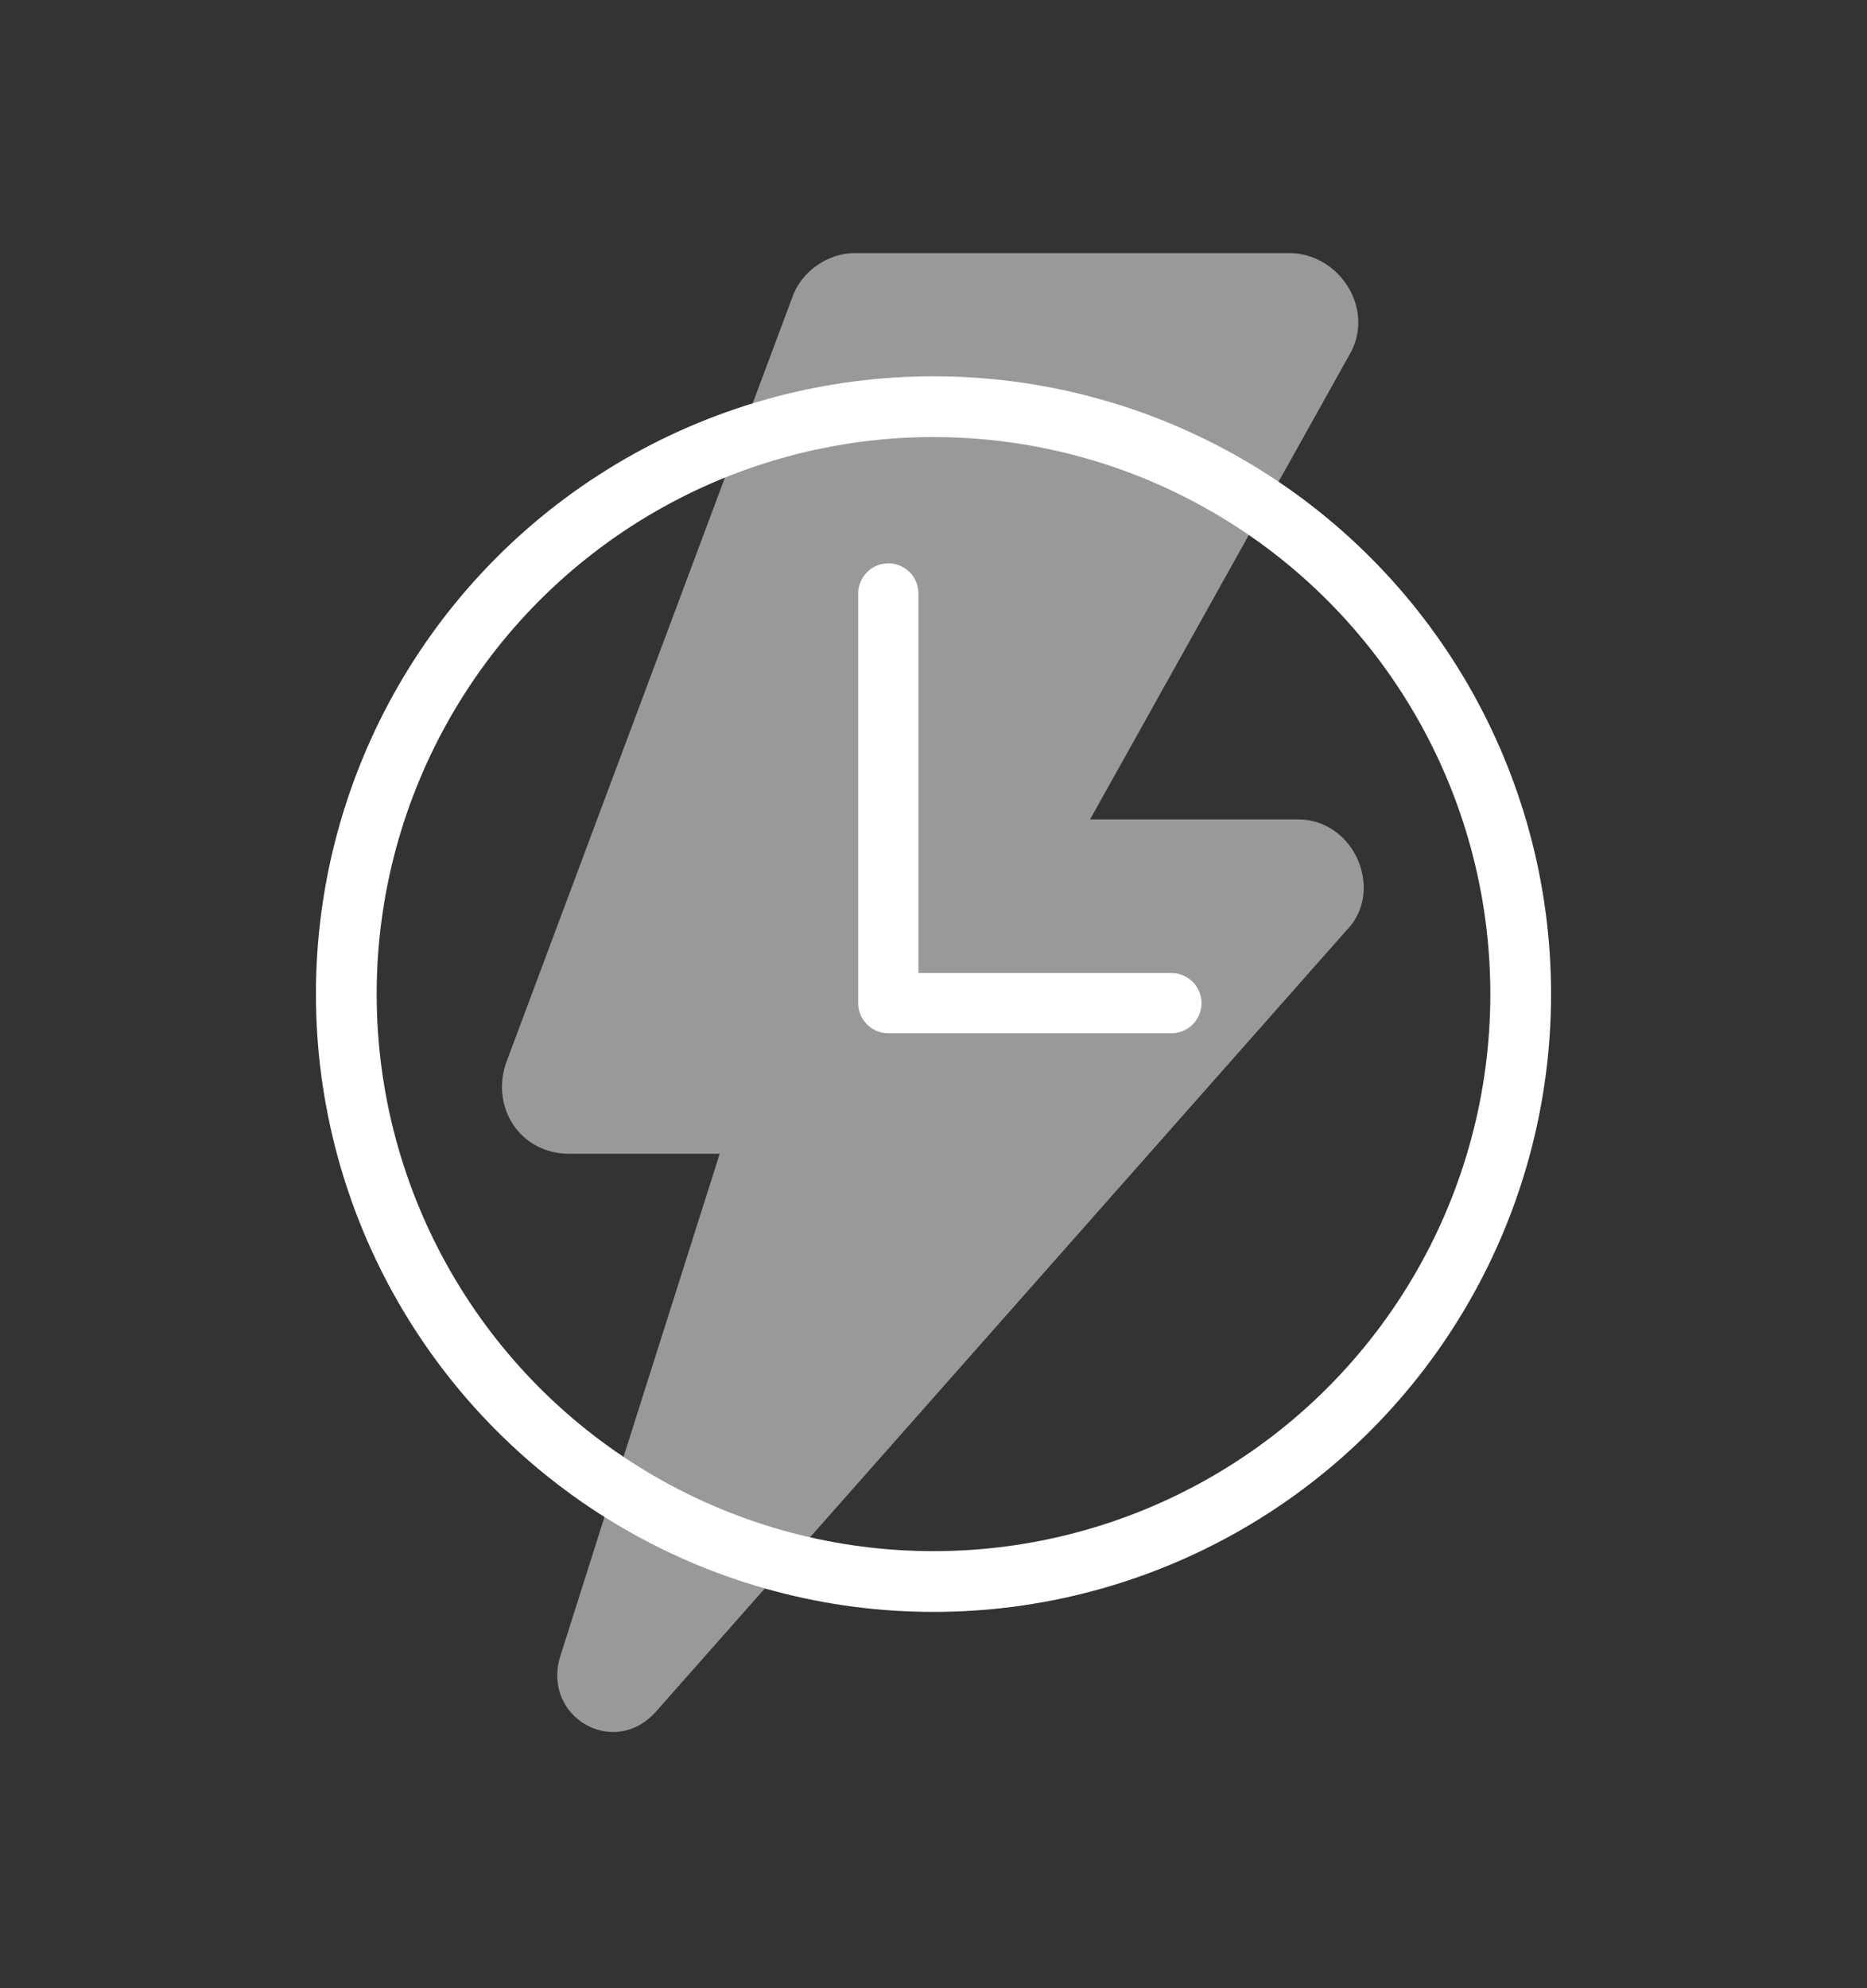 <?xml version="1.0" encoding="utf-8"?>
<!-- Generator: Adobe Illustrator 28.1.0, SVG Export Plug-In . SVG Version: 6.00 Build 0)  -->
<svg version="1.1" id="Capa_1" xmlns="http://www.w3.org/2000/svg" xmlns:xlink="http://www.w3.org/1999/xlink" x="0px" y="0px"
	 viewBox="0 0 62 66" style="enable-background:new 0 0 62 66;" xml:space="preserve">
<rect x="0" y="0" width="62" height="66" fill="#333333" stroke="none"/>
<style type="text/css">
	.st0{opacity:0.5;}
	.st1{fill:#FFFFFF;}
	.st2{opacity:0.5;fill:#FFFFFF;}
	.st3{fill:none;stroke:#FFFFFF;stroke-width:2;stroke-linecap:round;stroke-linejoin:round;stroke-miterlimit:10;}
	.st4{fill:none;stroke:#FFFFFF;stroke-width:2.017;stroke-linecap:round;stroke-linejoin:round;stroke-miterlimit:10;}
</style>
<g>
	<path class="st2" d="M43.1,27.2h-6.9l8.6-15.4c0.9-1.5-0.3-3.4-2-3.4H28.4c-0.9,0-1.8,0.6-2.1,1.5l-9.5,25.4c-0.5,1.5,0.5,3,2.1,3
		h5L18.6,55c-0.6,2,1.8,3.4,3.2,1.8l22.9-25.9C46,29.6,45,27.2,43.1,27.2z"/>
	<g>
		<g>
			<g>
				<polyline class="st3" points="29.5,19.7 29.5,33.3 38.9,33.3 				"/>
			</g>
		</g>
		<circle class="st4" cx="31" cy="33" r="19.5"/>
	</g>
</g>
</svg>
